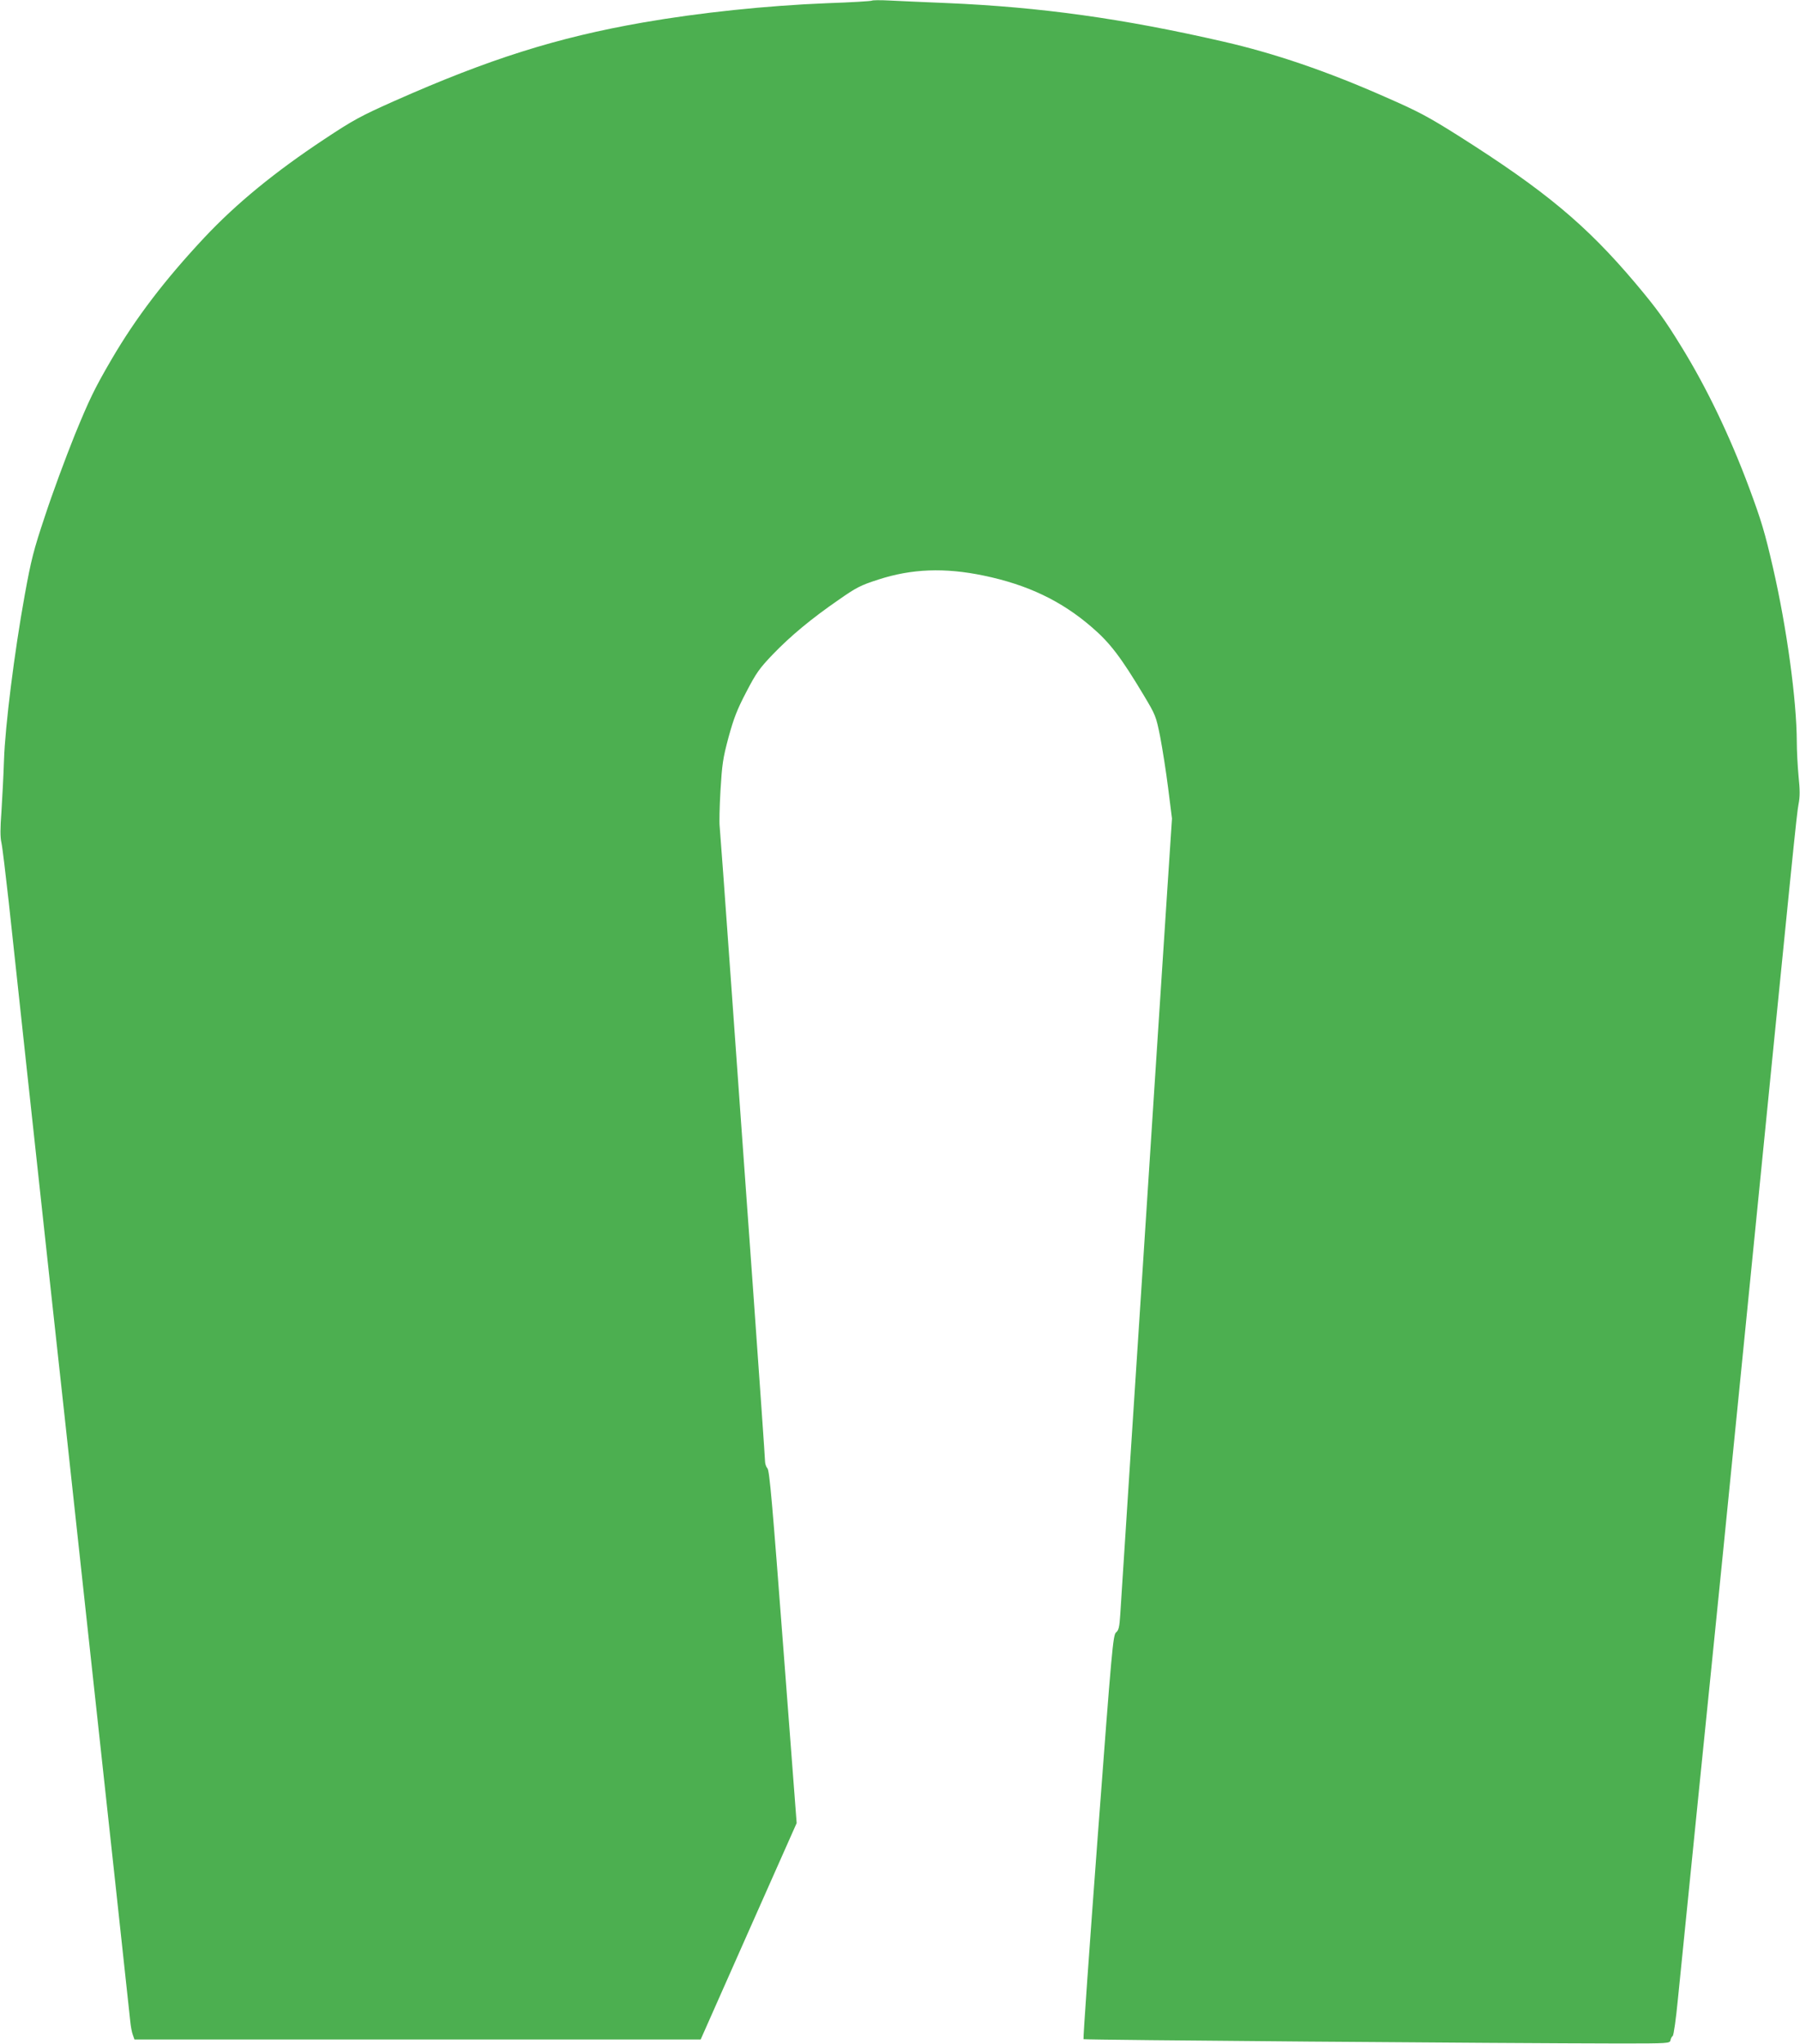 <?xml version="1.0" standalone="no"?>
<!DOCTYPE svg PUBLIC "-//W3C//DTD SVG 20010904//EN"
 "http://www.w3.org/TR/2001/REC-SVG-20010904/DTD/svg10.dtd">
<svg version="1.0" xmlns="http://www.w3.org/2000/svg"
 width="1127pt" height="1280pt" viewBox="0 0 1127 1280"
 preserveAspectRatio="xMidYMid meet">
<g transform="translate(0,1280) scale(0.1,-0.1)"
fill="#4caf50" stroke="none">
<path d="M5459 12796 c-3 -3 -129 -11 -280 -16 -378 -15 -798 -59 -1154 -121
-538 -94 -965 -229 -1555 -491 -211 -94 -256 -118 -440 -240 -308 -204 -549
-401 -750 -615 -248 -265 -429 -502 -582 -764 -108 -185 -140 -253 -231 -475
-57 -142 -141 -369 -185 -504 -72 -215 -87 -275 -127 -495 -65 -358 -123 -822
-130 -1035 -3 -96 -11 -241 -16 -322 -8 -106 -8 -160 0 -195 6 -26 26 -194 46
-373 19 -179 71 -658 115 -1065 44 -407 103 -946 130 -1197 28 -252 72 -664
100 -915 27 -252 86 -791 130 -1198 151 -1387 279 -2563 286 -2635 3 -30 10
-67 16 -82 l10 -28 1773 0 1772 0 300 677 301 678 -84 1103 c-68 894 -86 1106
-99 1118 -8 9 -15 29 -15 45 0 17 -34 501 -75 1077 -42 576 -104 1454 -140
1952 -35 498 -67 923 -69 945 -3 22 -1 123 5 225 10 165 15 201 50 332 33 120
53 173 111 284 63 121 82 148 167 237 111 115 239 222 413 342 109 76 135 90
247 126 209 68 416 76 660 25 275 -57 488 -159 678 -324 113 -97 182 -188 324
-425 74 -124 77 -130 103 -260 14 -73 37 -218 50 -322 l24 -190 -29 -440 c-16
-242 -49 -753 -74 -1135 -25 -382 -61 -938 -80 -1235 -47 -726 -134 -2057
-141 -2175 -5 -78 -10 -98 -26 -111 -19 -15 -26 -90 -115 -1278 -52 -695 -92
-1265 -89 -1269 6 -5 2623 -26 3361 -27 302 0 310 1 314 20 2 11 8 23 14 27 6
3 21 109 33 235 75 742 196 1947 214 2118 12 110 104 1035 206 2055 308 3090
323 3243 335 3305 9 45 9 89 0 176 -6 63 -11 160 -11 215 -1 259 -62 710 -149
1089 -51 222 -73 295 -149 500 -121 325 -267 629 -425 885 -105 171 -153 237
-290 400 -307 363 -564 577 -1104 919 -192 121 -252 153 -460 244 -364 161
-693 273 -1011 346 -631 145 -1147 217 -1737 242 -143 6 -305 13 -360 16 -55
3 -103 2 -106 -1z"/>
</g>
</svg>
